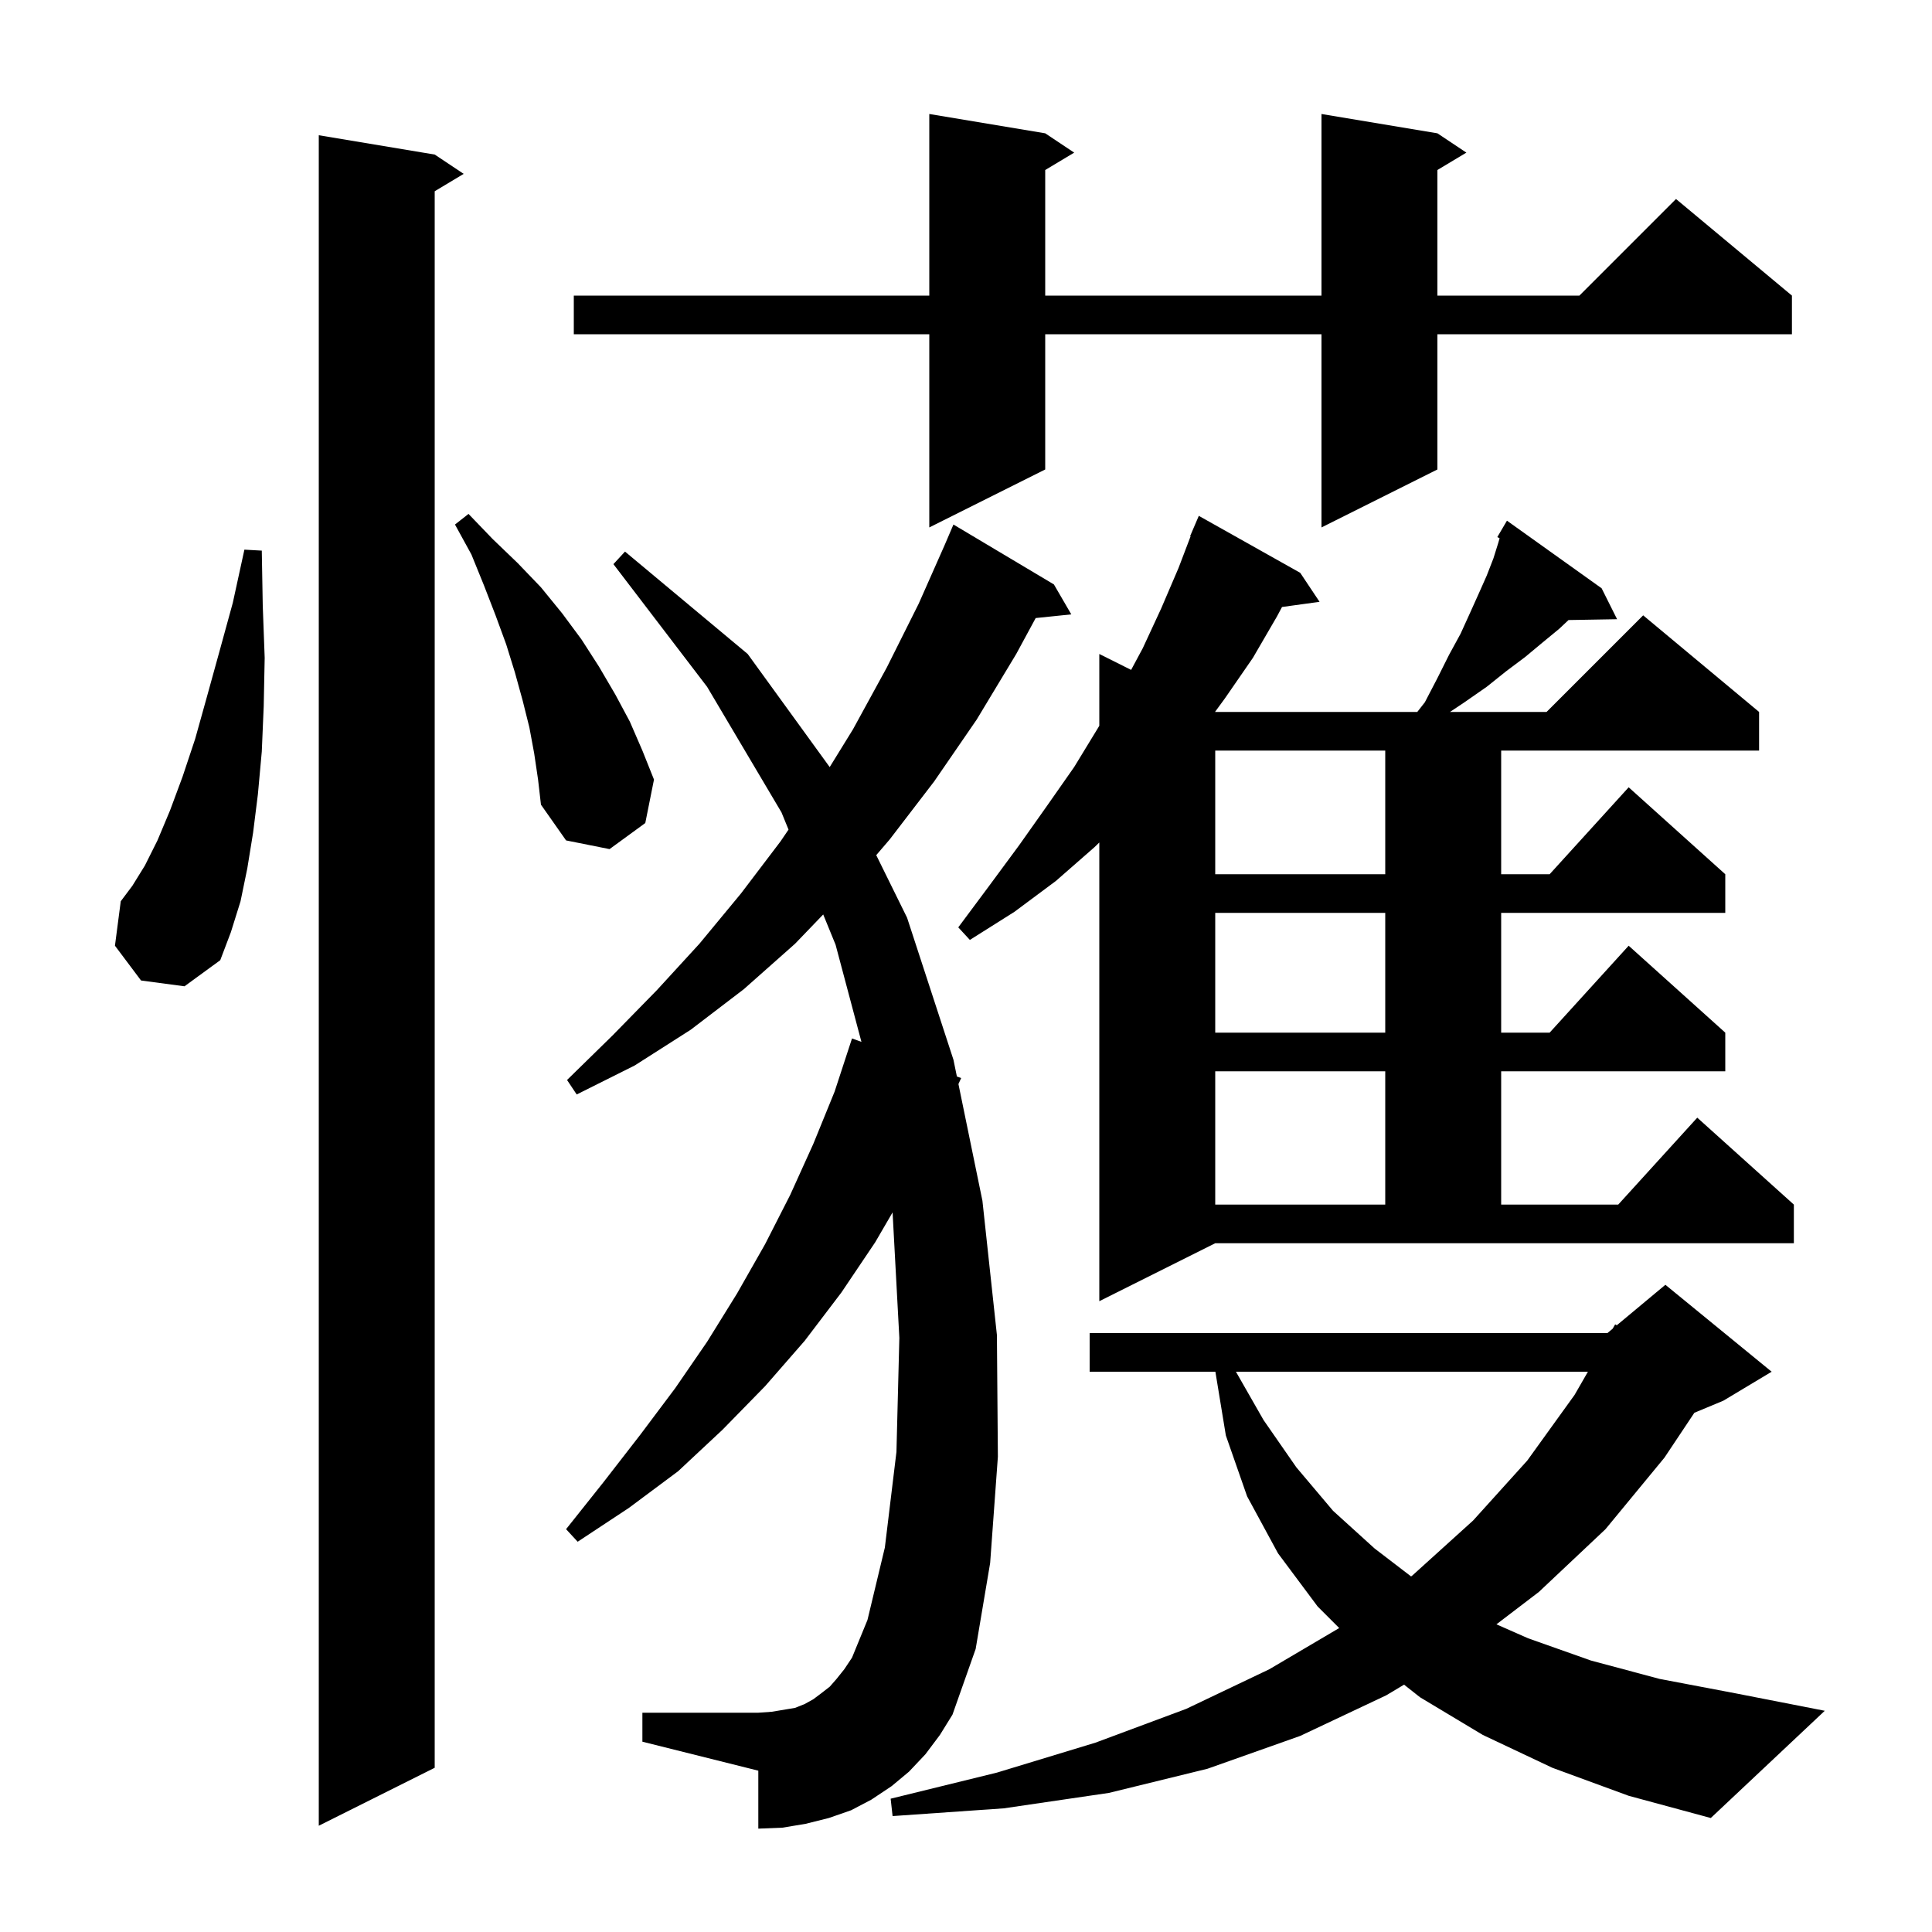<svg xmlns="http://www.w3.org/2000/svg" xmlns:xlink="http://www.w3.org/1999/xlink" version="1.1" baseProfile="full" viewBox="0 0 200 200" width="200" height="200"><g fill="currentColor"><path d="M 45.0 16.0 L 48.0 18.0 L 45.0 19.8 L 45.0 183.0 L 33.0 189.0 L 33.0 14.0 Z M 160.7 183.0 L 153.5 179.6 L 147.0 175.7 L 145.348 174.396 L 143.5 175.5 L 134.6 179.7 L 125.0 183.1 L 114.8 185.6 L 103.9 187.2 L 92.4 188.0 L 92.2 186.2 L 103.2 183.5 L 113.4 180.4 L 122.8 176.9 L 131.4 172.8 L 138.634 168.534 L 136.4 166.3 L 132.3 160.8 L 129.1 154.9 L 126.9 148.6 L 125.816 142.0 L 112.8 142.0 L 112.8 138.0 L 166.4 138.0 L 166.942 137.548 L 167.2 137.1 L 167.37 137.192 L 172.4 133.0 L 183.4 142.0 L 178.4 145.0 L 175.4 146.25 L 172.3 150.9 L 166.2 158.3 L 159.3 164.8 L 154.91 168.15 L 158.2 169.6 L 164.7 171.9 L 171.8 173.8 L 179.7 175.3 L 188.9 177.1 L 177.1 188.2 L 168.6 185.9 Z M 95.8 181.6 L 94.1 183.4 L 92.3 184.9 L 90.2 186.3 L 88.1 187.4 L 85.8 188.2 L 83.4 188.8 L 81.0 189.2 L 78.5 189.3 L 78.5 183.3 L 66.5 180.3 L 66.5 177.3 L 78.5 177.3 L 79.9 177.2 L 82.3 176.8 L 83.3 176.4 L 84.2 175.9 L 85.0 175.3 L 85.9 174.6 L 86.6 173.8 L 87.4 172.8 L 88.2 171.6 L 89.8 167.7 L 91.6 160.2 L 92.8 150.3 L 93.1 138.5 L 92.4 125.506 L 90.6 128.6 L 87.1 133.8 L 83.3 138.8 L 79.2 143.5 L 74.8 148.0 L 70.2 152.3 L 65.1 156.1 L 59.8 159.6 L 58.6 158.3 L 62.5 153.4 L 66.3 148.5 L 69.9 143.7 L 73.2 138.9 L 76.3 133.9 L 79.2 128.8 L 81.8 123.7 L 84.2 118.4 L 86.4 113.0 L 88.2 107.5 L 89.176 107.854 L 86.5 97.8 L 85.218 94.665 L 82.3 97.7 L 77.0 102.4 L 71.5 106.6 L 65.7 110.3 L 59.7 113.3 L 58.7 111.8 L 63.4 107.2 L 68.0 102.5 L 72.4 97.7 L 76.7 92.5 L 80.8 87.1 L 81.628 85.88 L 80.9 84.1 L 73.2 71.1 L 63.5 58.4 L 64.7 57.1 L 77.4 67.7 L 85.89 79.408 L 88.3 75.5 L 91.8 69.1 L 95.1 62.5 L 97.801 56.4 L 97.8 56.4 L 98.7 54.3 L 109.1 60.5 L 110.9 63.6 L 107.214 63.981 L 105.2 67.7 L 101.1 74.5 L 96.7 80.9 L 92.1 86.9 L 90.708 88.524 L 93.9 95.0 L 98.7 109.7 L 99.057 111.439 L 99.5 111.6 L 99.217 112.218 L 101.7 124.3 L 103.2 138.2 L 103.3 150.8 L 102.5 161.8 L 101.0 170.7 L 98.6 177.5 L 97.3 179.6 Z M 127.943 142.0 L 130.8 147.0 L 134.2 151.9 L 138.0 156.4 L 142.3 160.3 L 146.075 163.191 L 146.2 163.1 L 152.5 157.4 L 158.1 151.2 L 163.0 144.4 L 164.381 142.0 Z M 113.8 134.7 L 113.8 87.214 L 113.3 87.7 L 109.3 91.2 L 105.0 94.4 L 100.4 97.3 L 99.2 96.0 L 102.4 91.7 L 105.5 87.5 L 108.4 83.4 L 111.2 79.4 L 113.7 75.3 L 113.8 75.129 L 113.8 67.7 L 117.094 69.347 L 118.3 67.1 L 120.2 63.0 L 122.0 58.8 L 123.251 55.517 L 123.2 55.5 L 124.1 53.4 L 134.6 59.3 L 136.6 62.3 L 132.714 62.836 L 132.2 63.8 L 129.7 68.1 L 126.8 72.3 L 125.782 73.691 L 125.8 73.7 L 146.717 73.7 L 147.5 72.7 L 148.8 70.2 L 150.0 67.8 L 151.2 65.6 L 152.2 63.4 L 153.1 61.4 L 153.9 59.6 L 154.6 57.8 L 155.1 56.2 L 155.238 55.717 L 155.0 55.6 L 156.0 53.9 L 165.8 60.9 L 167.4 64.1 L 162.374 64.187 L 161.4 65.1 L 159.7 66.5 L 157.9 68.0 L 155.9 69.5 L 153.9 71.1 L 151.6 72.7 L 150.1 73.7 L 160.1 73.7 L 170.1 63.7 L 182.1 73.7 L 182.1 77.7 L 155.4 77.7 L 155.4 90.5 L 160.418 90.5 L 168.6 81.5 L 178.6 90.5 L 178.6 94.5 L 155.4 94.5 L 155.4 106.9 L 160.418 106.9 L 168.6 97.9 L 178.6 106.9 L 178.6 110.9 L 155.4 110.9 L 155.4 124.7 L 167.518 124.7 L 175.7 115.7 L 185.7 124.7 L 185.7 128.7 L 125.8 128.7 Z M 125.8 110.9 L 125.8 124.7 L 143.4 124.7 L 143.4 110.9 Z M 125.8 94.5 L 125.8 106.9 L 143.4 106.9 L 143.4 94.5 Z M 14.6 101.5 L 11.9 97.9 L 12.5 93.3 L 13.7 91.7 L 15.0 89.6 L 16.3 87.0 L 17.6 83.9 L 18.9 80.4 L 20.2 76.5 L 21.4 72.2 L 22.7 67.5 L 24.1 62.4 L 25.3 56.9 L 27.1 57.0 L 27.2 62.7 L 27.4 68.1 L 27.3 73.1 L 27.1 77.8 L 26.7 82.2 L 26.2 86.2 L 25.6 89.9 L 24.9 93.3 L 23.9 96.5 L 22.8 99.4 L 19.1 102.1 Z M 125.8 77.7 L 125.8 90.5 L 143.4 90.5 L 143.4 77.7 Z M 55.3 78.0 L 54.8 75.3 L 54.1 72.5 L 53.3 69.6 L 52.4 66.7 L 51.3 63.7 L 50.1 60.6 L 48.8 57.4 L 47.1 54.3 L 48.5 53.2 L 51.0 55.8 L 53.6 58.3 L 56.0 60.8 L 58.2 63.5 L 60.2 66.2 L 62.0 69.0 L 63.7 71.9 L 65.2 74.7 L 66.5 77.7 L 67.7 80.7 L 66.8 85.2 L 63.1 87.9 L 58.6 87.0 L 56.0 83.3 L 55.7 80.7 Z M 148.8 13.8 L 151.8 15.8 L 148.8 17.6 L 148.8 30.6 L 163.5 30.6 L 173.5 20.6 L 185.5 30.6 L 185.5 34.6 L 148.8 34.6 L 148.8 48.6 L 136.8 54.6 L 136.8 34.6 L 108.2 34.6 L 108.2 48.6 L 96.2 54.6 L 96.2 34.6 L 59.4 34.6 L 59.4 30.6 L 96.2 30.6 L 96.2 11.8 L 108.2 13.8 L 111.2 15.8 L 108.2 17.6 L 108.2 30.6 L 136.8 30.6 L 136.8 11.8 Z "/></g></svg>